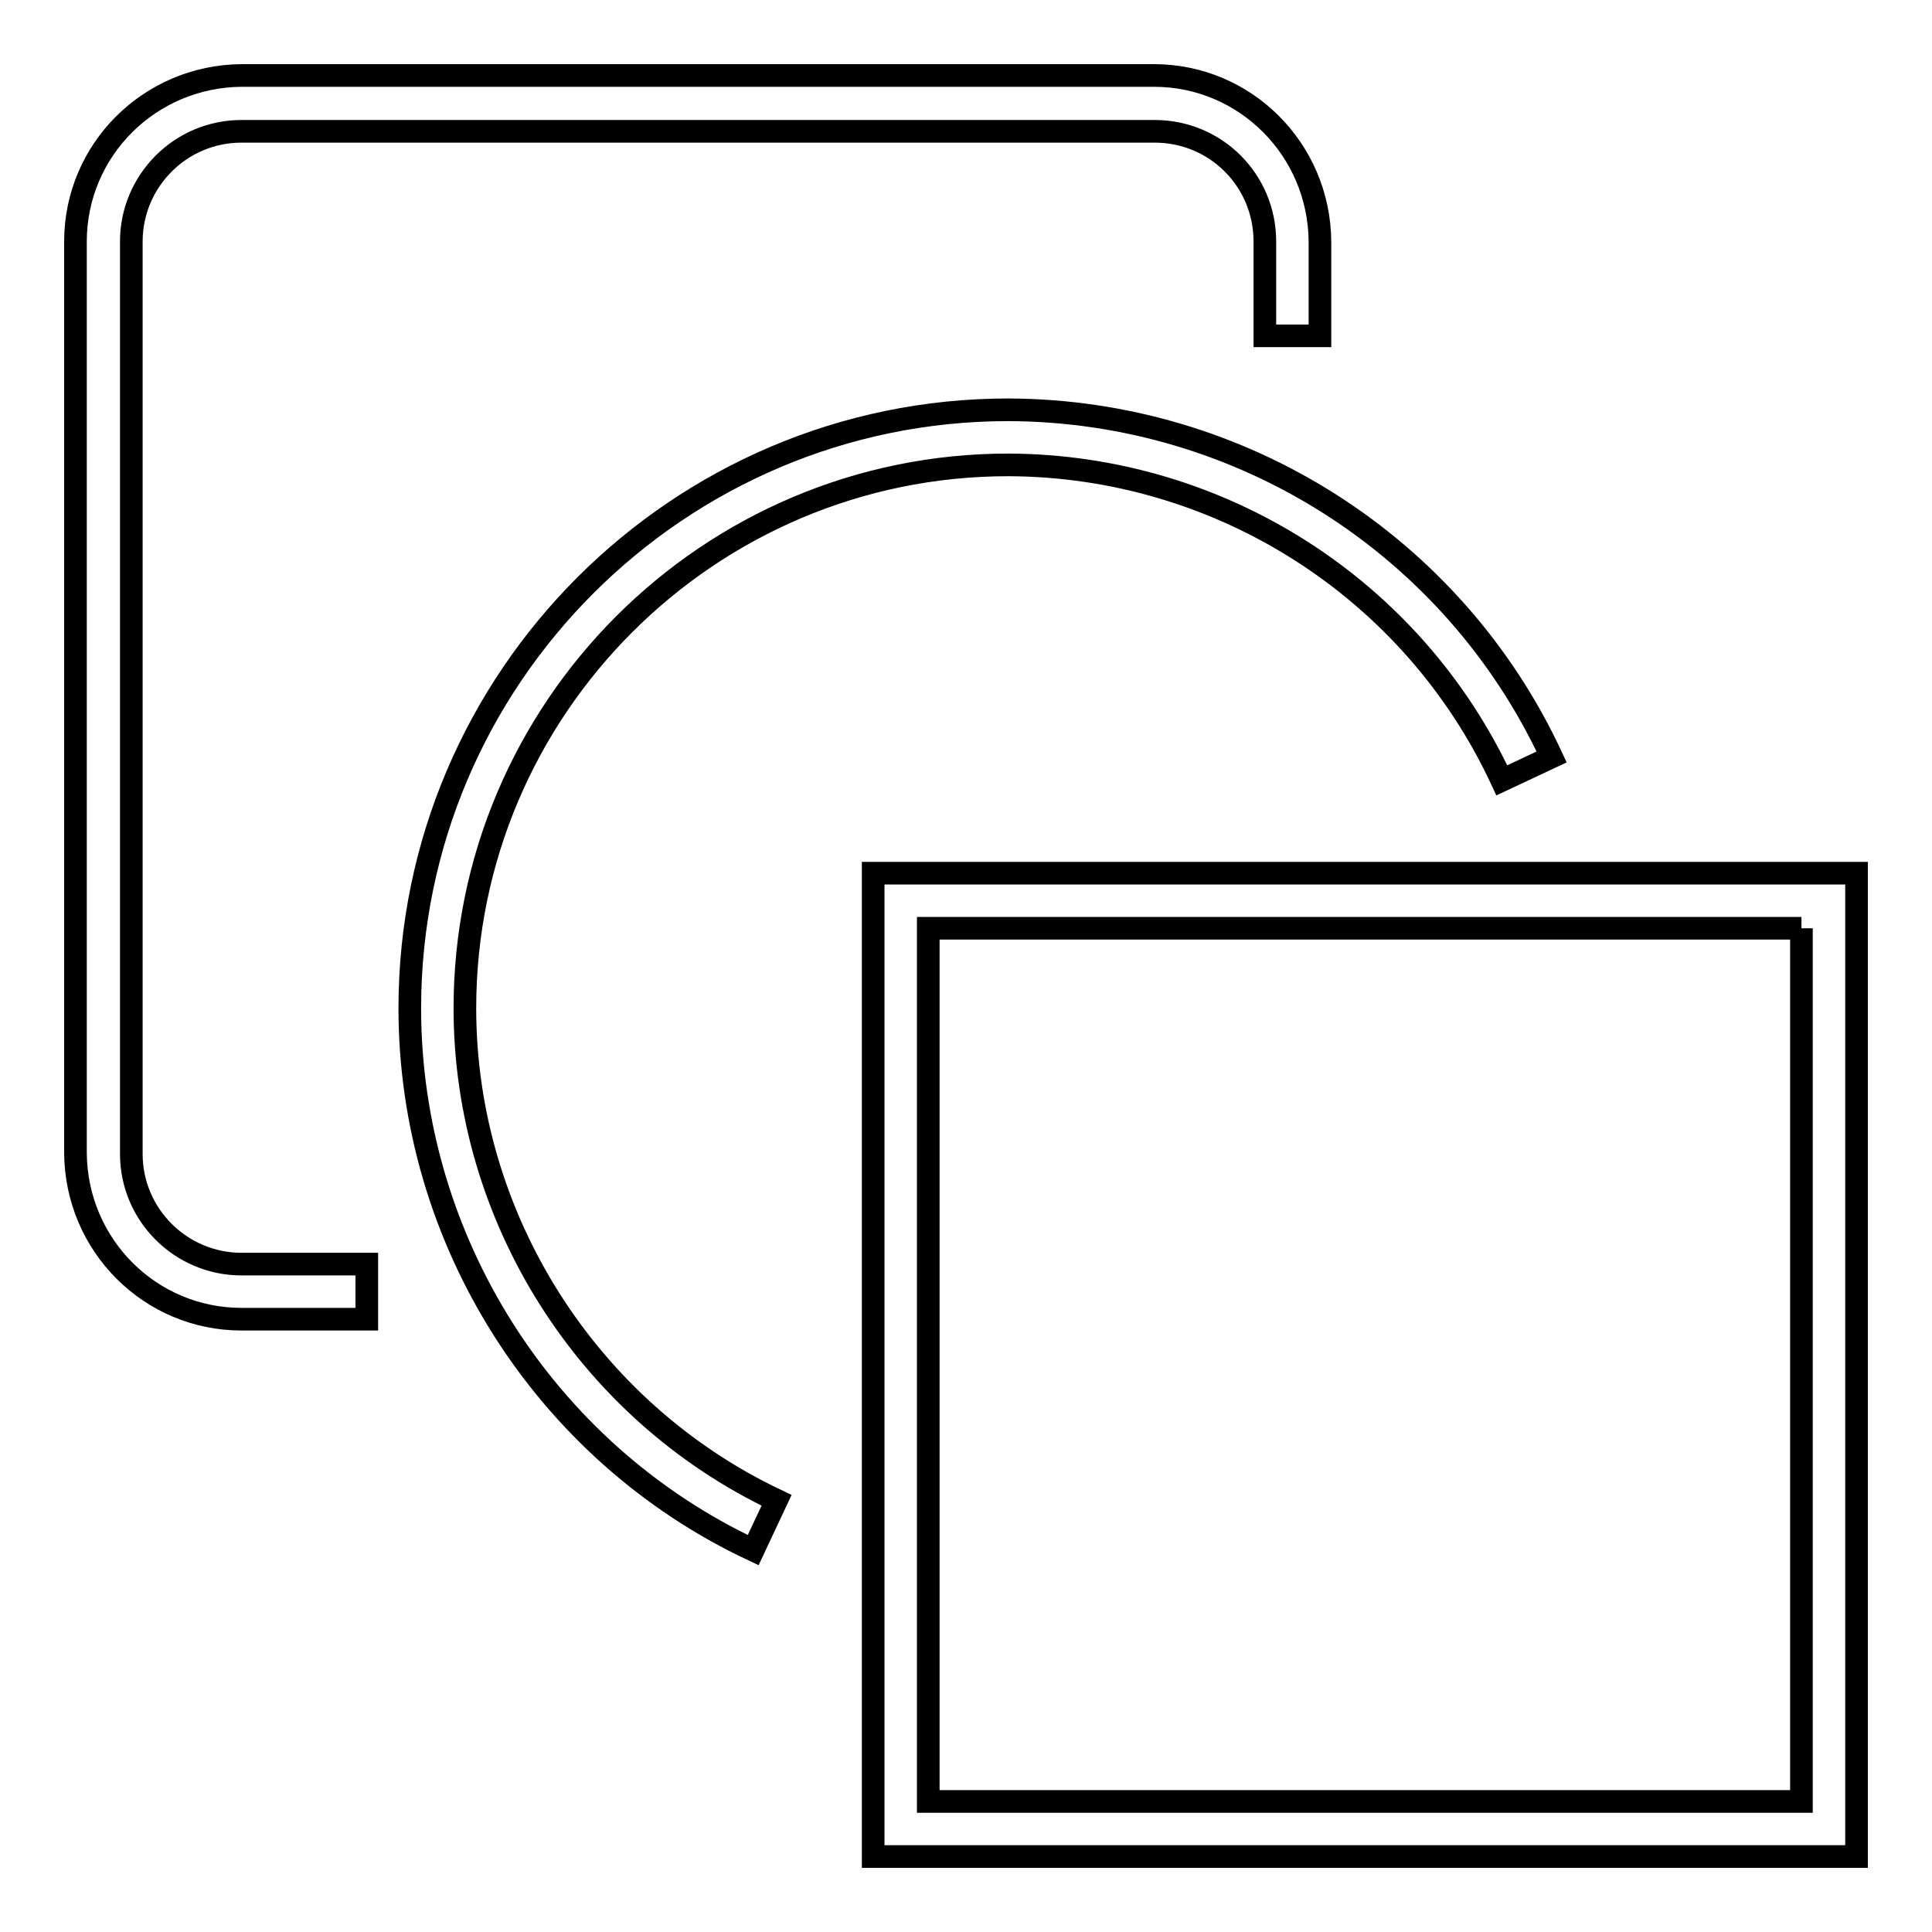 <?xml version="1.0" encoding="utf-8"?>
<!-- Svg Vector Icons : http://www.onlinewebfonts.com/icon -->
<!DOCTYPE svg PUBLIC "-//W3C//DTD SVG 1.1//EN" "http://www.w3.org/Graphics/SVG/1.1/DTD/svg11.dtd">
<svg version="1.1" xmlns="http://www.w3.org/2000/svg" xmlns:xlink="http://www.w3.org/1999/xlink" x="0px" y="0px" viewBox="0 0 256 256" enable-background="new 0 0 256 256" xml:space="preserve">
<g> <path stroke-width="3" fill-opacity="0" stroke="#000000"  d="M48.6,174.8H32c-12.1,0-21.9-9.8-22-22V32c0-12.1,9.8-21.9,22-22h120.9c12.1,0,21.9,9.8,22,22v12.5h-7.3V32 c0-8.1-6.5-14.6-14.6-14.6H32c-8.1,0-14.6,6.6-14.6,14.6v120.9c0,8.1,6.6,14.6,14.6,14.6h16.6V174.8z M99.8,205.4 c-27.7-13-45.5-41.2-45.5-71.8c0-43.7,35.6-79.3,79.3-79.3c30.9,0.1,59,18,72,46l-6.6,3.1c-11.8-25.4-37.3-41.7-65.4-41.8 c-39.7,0-72,32.3-72,72c0,27.7,16.2,53.3,41.3,65.2L99.8,205.4L99.8,205.4z M238.7,123v115.7H123V123H238.7 M246,115.7H115.7V246 H246V115.7z"/></g>
</svg>